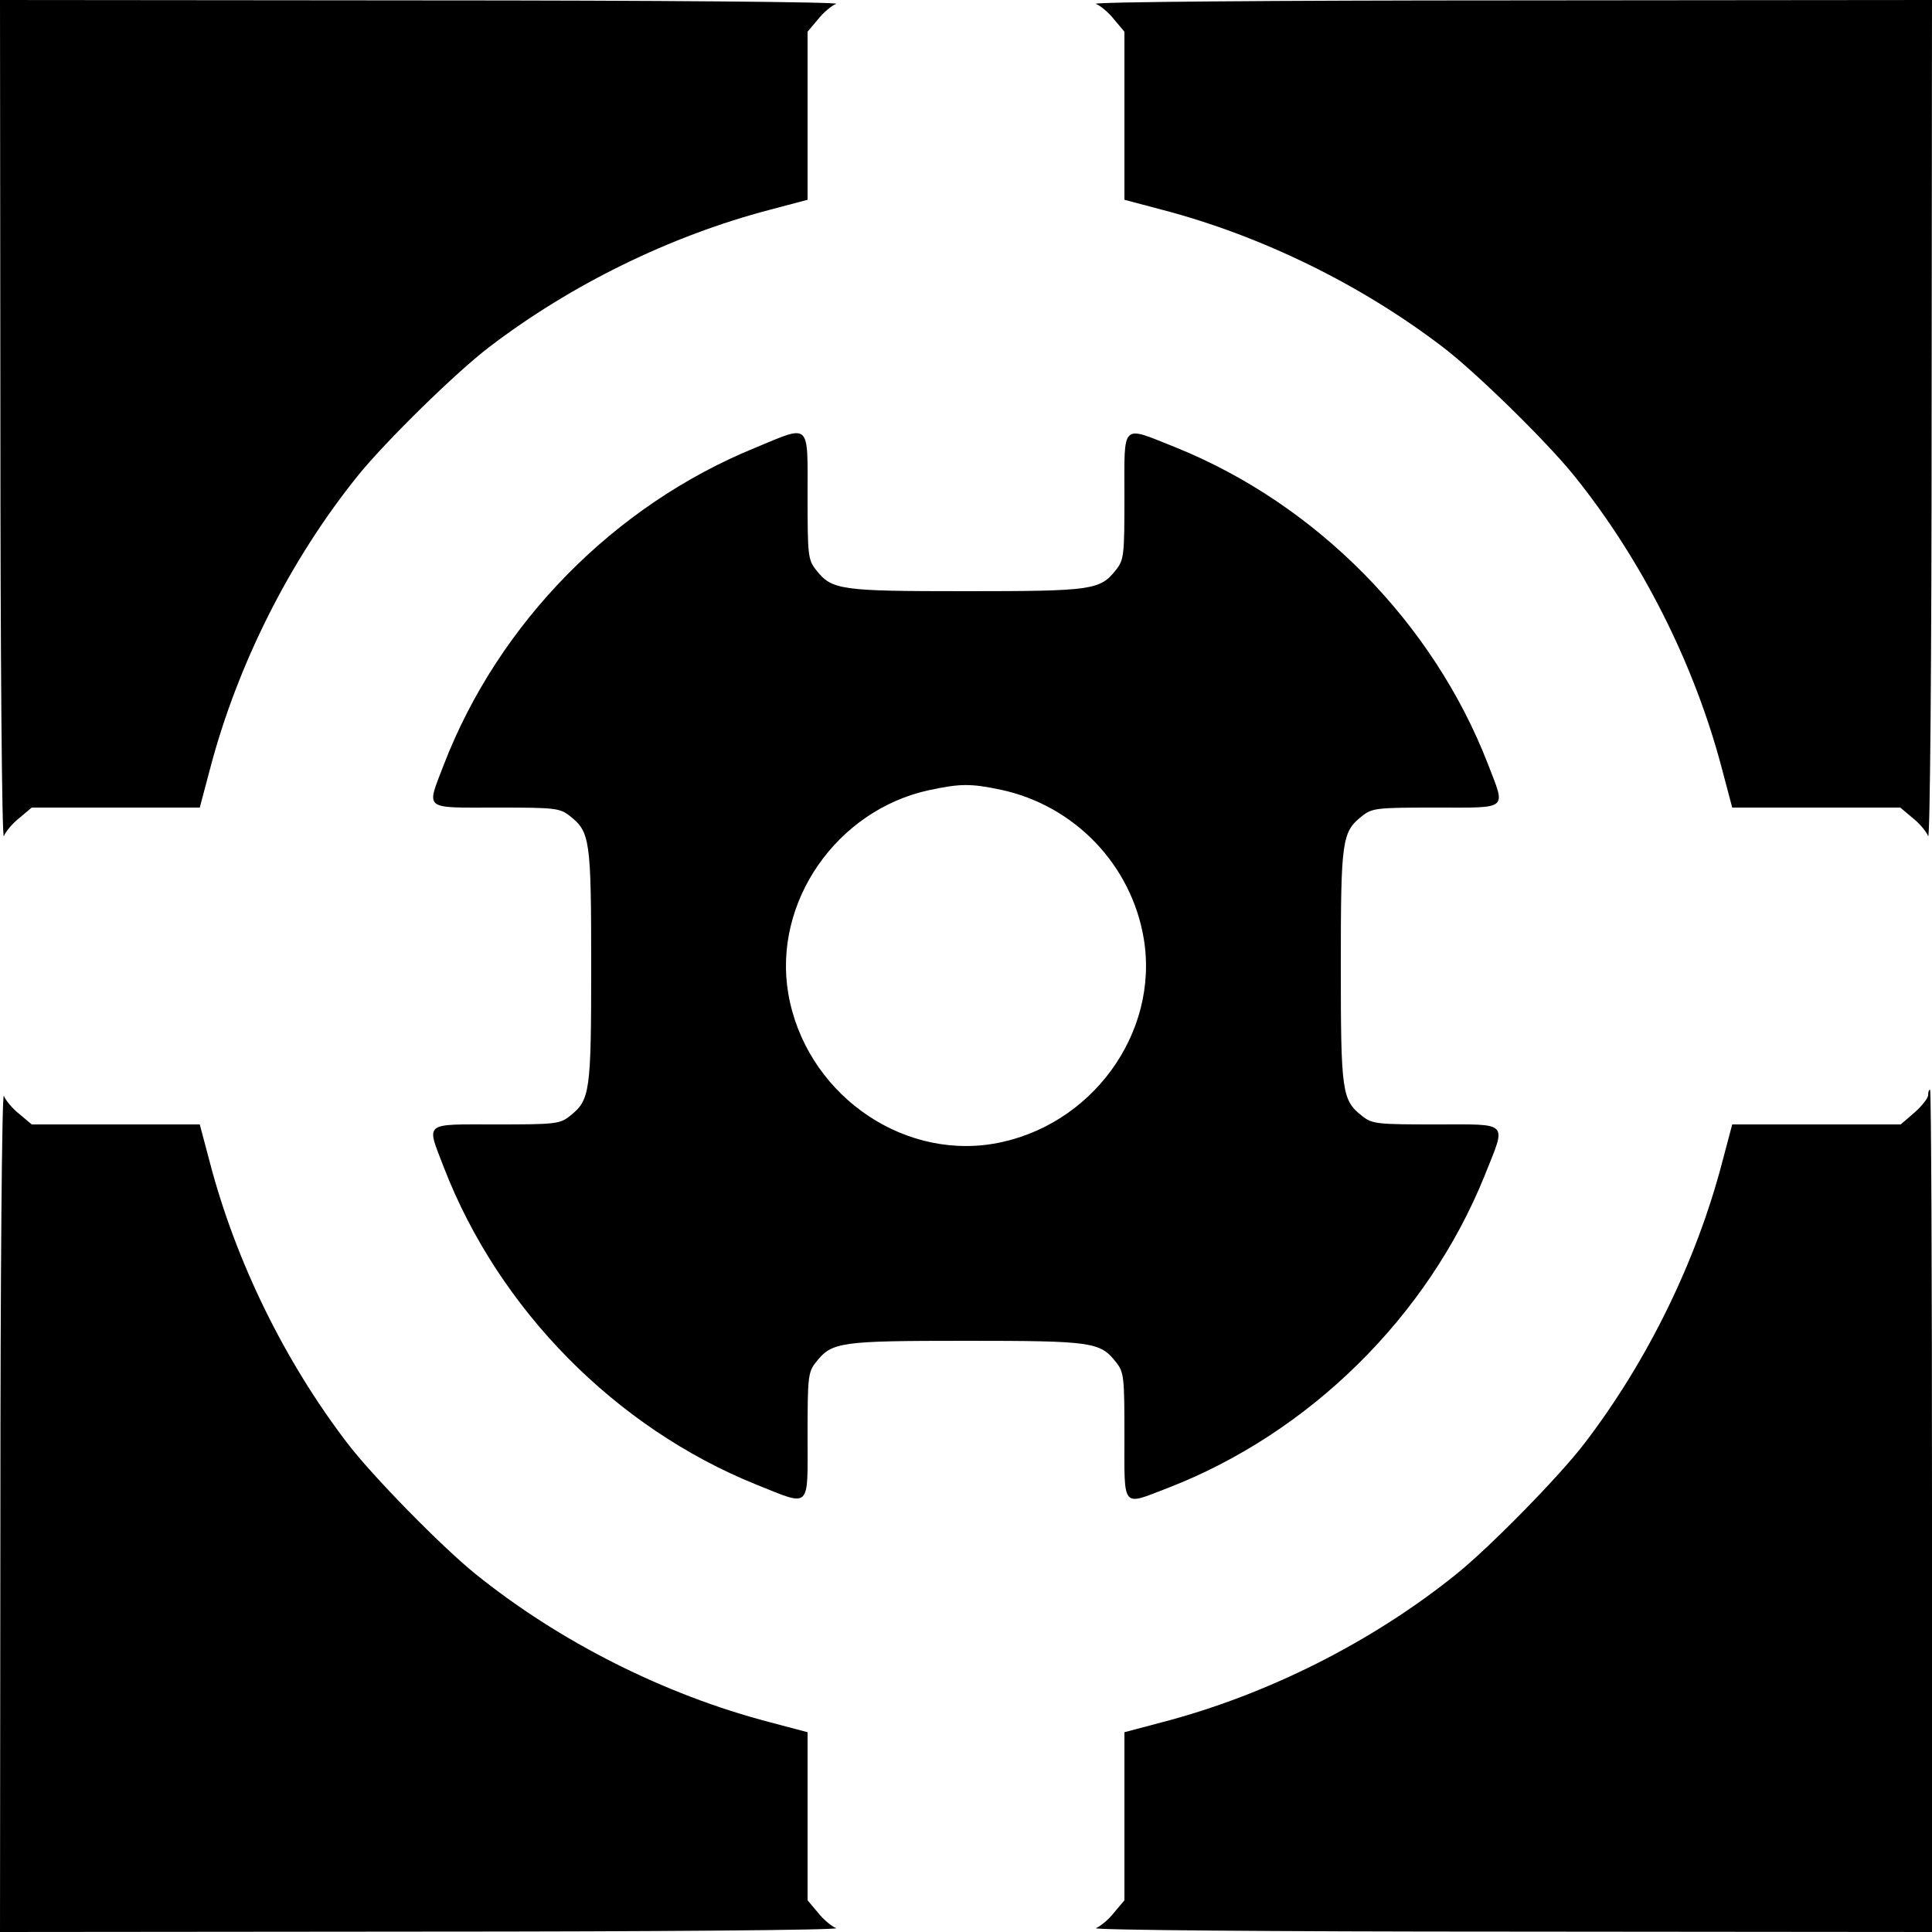 <?xml version="1.0" standalone="no"?>
<!DOCTYPE svg PUBLIC "-//W3C//DTD SVG 20010904//EN"
 "http://www.w3.org/TR/2001/REC-SVG-20010904/DTD/svg10.dtd">
<svg version="1.0" xmlns="http://www.w3.org/2000/svg"
 width="500pt" height="500pt" viewBox="0 0 500 500"
 preserveAspectRatio="xMidYMid meet">
<g transform="translate(0,500) scale(0.1,-0.1)"
fill="#000000" stroke="none">
<path d="M1 3908 c0 -603 4 -1084 9 -1072 4 11 22 33 40 47 l32 27 217 0 218
0 26 98 c71 272 208 544 384 762 72 89 254 267 338 331 213 163 471 289 727
356 l98 26 0 218 0 217 27 32 c14 18 36 36 47 40 12 5 -469 9 -1071 9 l-1093
1 1 -1092z"/>
<path d="M2836 4990 c11 -4 33 -22 47 -40 l27 -32 0 -217 0 -218 98 -26 c256
-67 514 -193 727 -356 84 -64 266 -242 338 -331 176 -218 313 -490 384 -762
l26 -98 218 0 217 0 32 -27 c18 -14 36 -36 40 -47 5 -12 9 469 9 1072 l1 1092
-1092 -1 c-603 0 -1084 -4 -1072 -9z"/>
<path d="M1954 3841 c-365 -149 -664 -454 -805 -819 -46 -120 -56 -112 135
-112 152 0 165 -1 191 -22 52 -41 55 -61 55 -388 0 -327 -3 -347 -55 -388 -26
-21 -39 -22 -191 -22 -191 0 -181 8 -135 -112 142 -367 444 -673 808 -820 143
-57 133 -67 133 126 0 152 1 165 22 191 41 52 61 55 388 55 327 0 347 -3 388
-55 21 -26 22 -39 22 -191 0 -191 -8 -181 112 -135 367 142 673 444 820 808
57 143 67 133 -126 133 -152 0 -165 1 -191 22 -52 41 -55 61 -55 388 0 327 3
347 55 388 26 21 39 22 191 22 191 0 181 -8 135 112 -142 367 -444 673 -808
820 -143 57 -133 67 -133 -126 0 -152 -1 -165 -22 -191 -41 -52 -61 -55 -388
-55 -327 0 -347 3 -388 55 -21 26 -22 39 -22 191 0 194 9 185 -136 125z m637
-885 c190 -41 337 -194 369 -385 41 -246 -137 -488 -389 -531 -246 -41 -488
137 -531 389 -40 236 125 474 364 526 80 17 107 18 187 1z"/>
<path d="M1 1093 l-1 -1093 1093 1 c602 0 1083 4 1071 9 -11 4 -33 22 -47 40
l-27 32 0 217 0 218 -98 26 c-272 71 -544 208 -762 384 -89 72 -267 254 -331
338 -163 213 -289 471 -356 727 l-26 98 -218 0 -217 0 -32 27 c-18 14 -36 36
-40 47 -5 12 -9 -469 -9 -1071z"/>
<path d="M4990 2166 c0 -8 -16 -28 -35 -45 l-36 -31 -218 0 -218 0 -26 -98
c-67 -256 -193 -514 -356 -727 -64 -84 -242 -266 -331 -338 -218 -176 -490
-313 -762 -384 l-98 -26 0 -218 0 -217 -27 -32 c-14 -18 -36 -36 -47 -40 -12
-5 469 -9 1072 -9 l1092 -1 0 1090 c0 600 -2 1090 -5 1090 -3 0 -5 -6 -5 -14z"/>
</g>
</svg>
